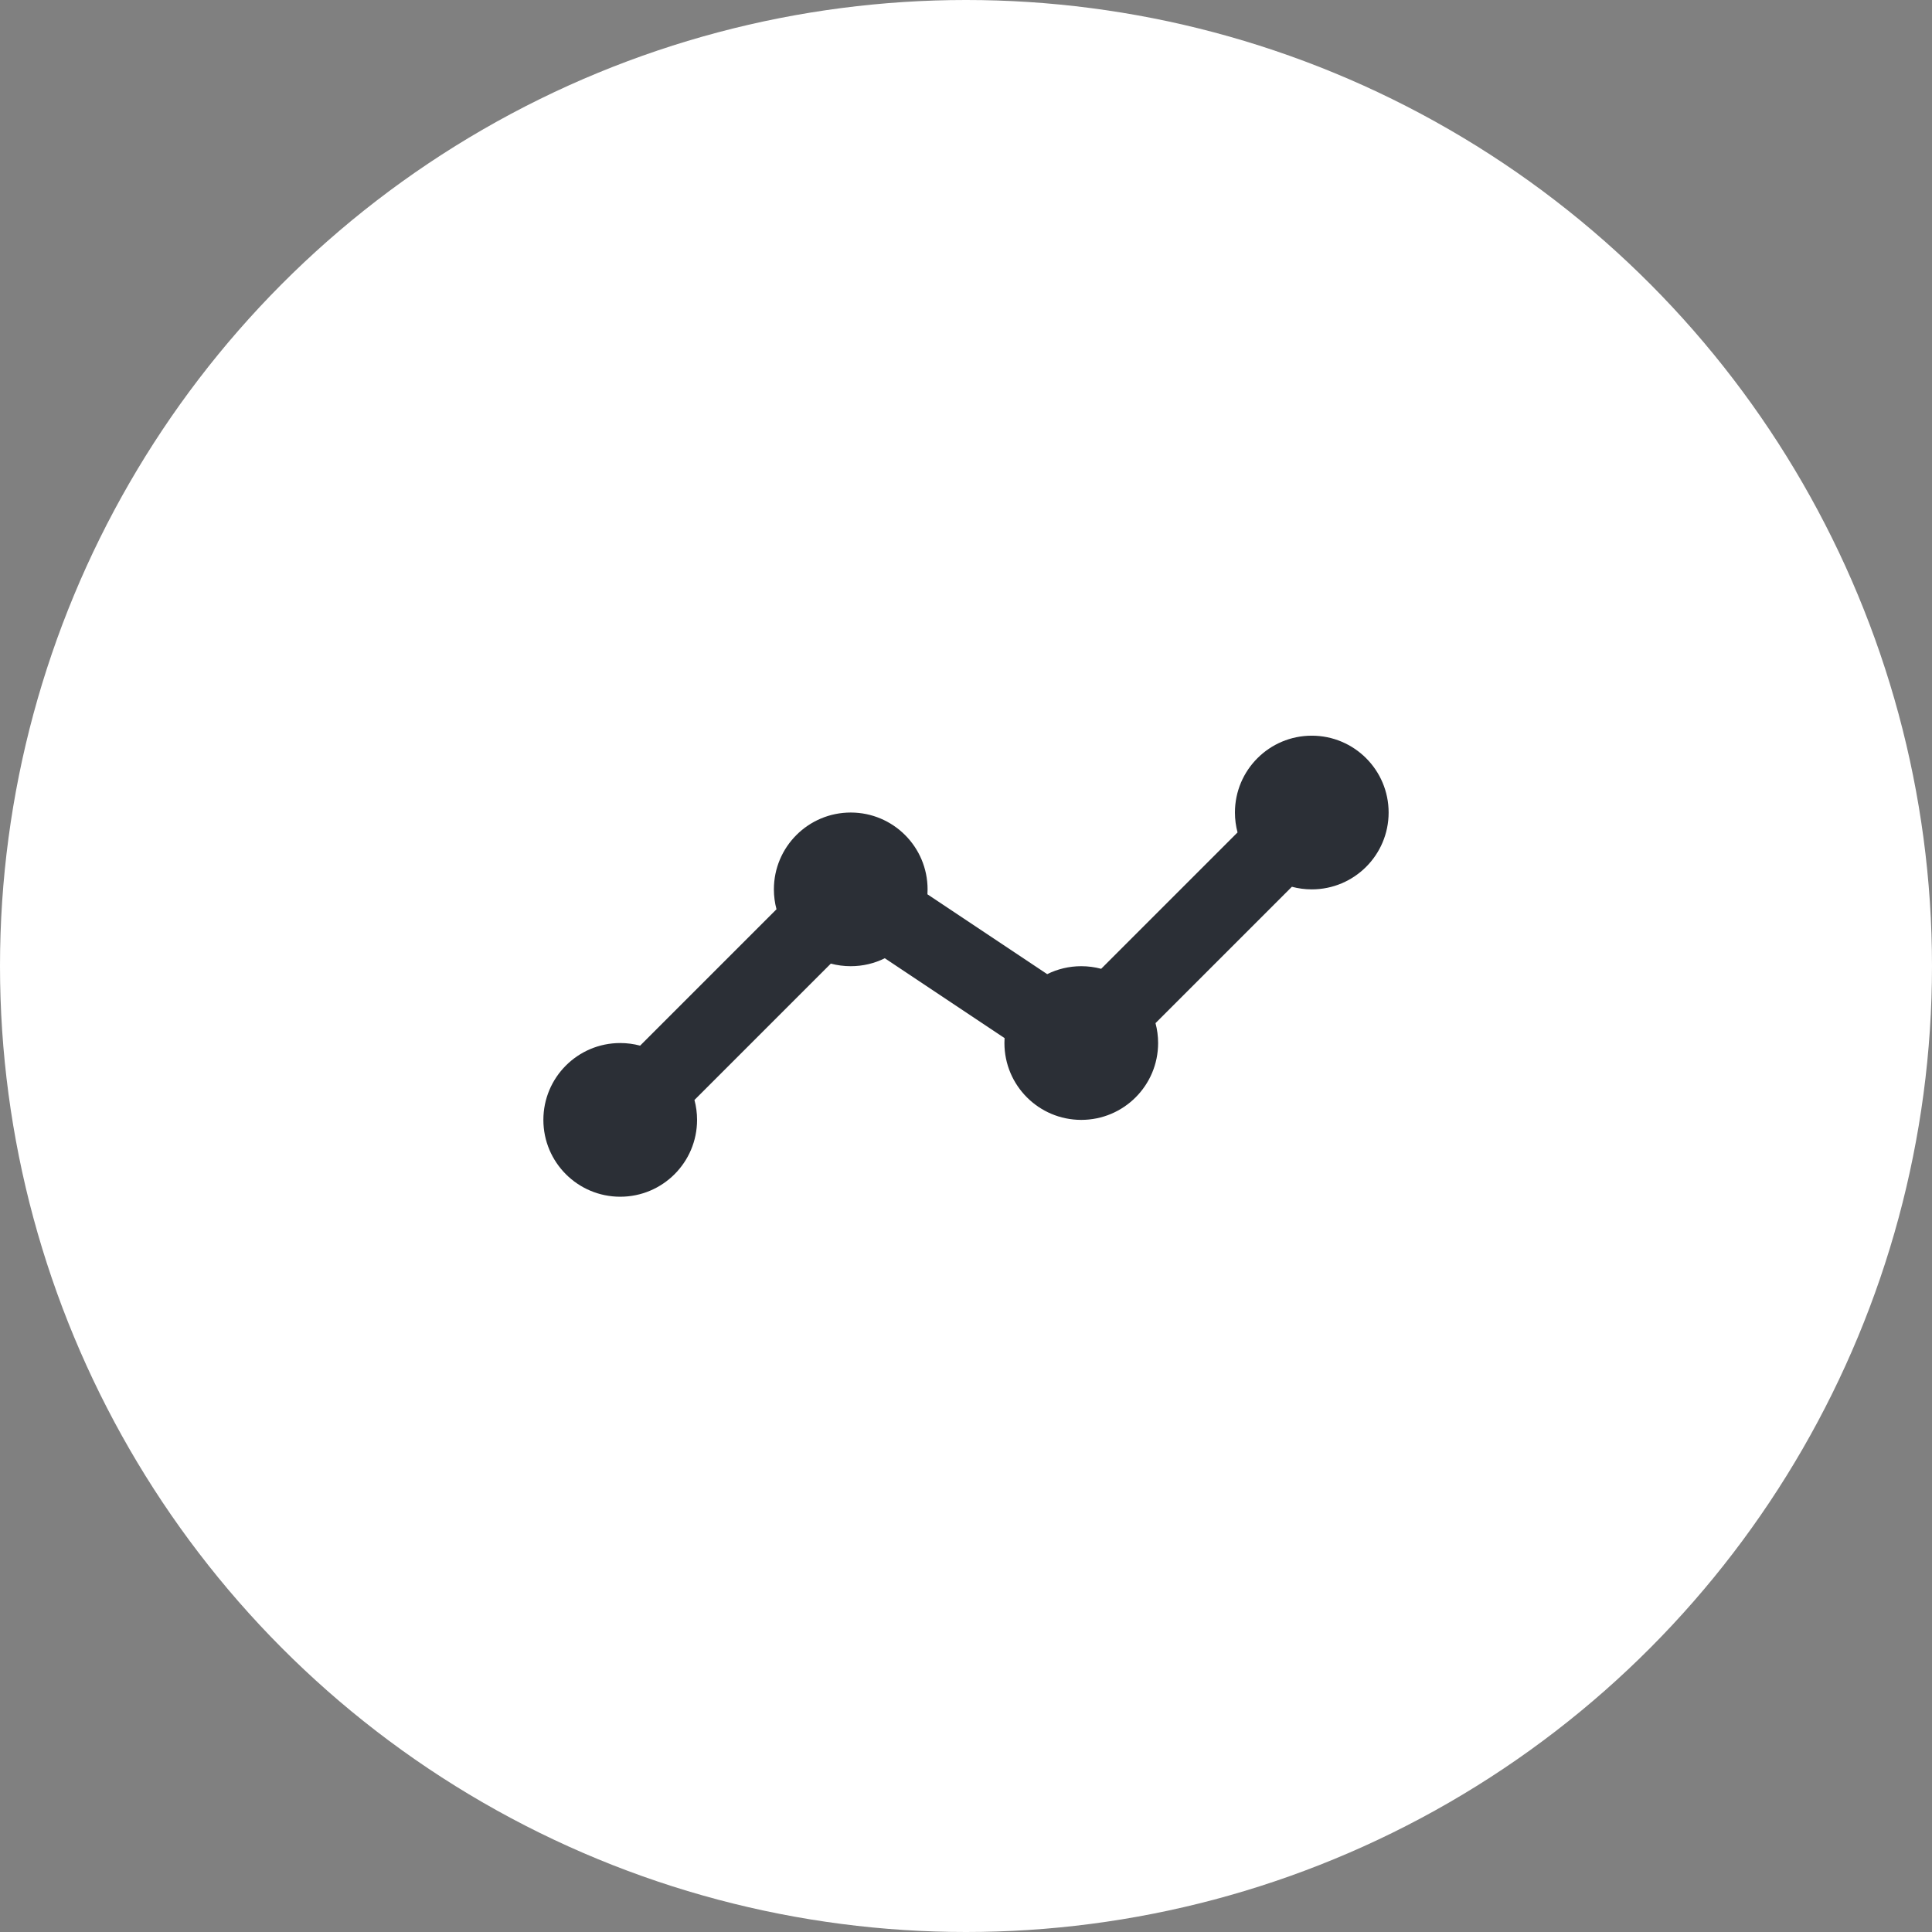 <svg width="80" height="80" viewBox="0 0 80 80" fill="none" xmlns="http://www.w3.org/2000/svg">
<rect x="0" y="0" width="80" height="80" fill="#808080" stroke="none"/>
<circle cx="40" cy="40" r="40" fill="white"/>
<path d="M54.318 36.827C56.075 36.827 57.5 35.402 57.5 33.645C57.5 31.887 56.075 30.463 54.318 30.463C52.561 30.463 51.136 31.887 51.136 33.645C51.136 33.93 51.174 34.206 51.244 34.469L45.597 40.116C45.334 40.046 45.058 40.008 44.773 40.008C44.266 40.008 43.787 40.127 43.362 40.337L38.403 37.031C38.407 36.964 38.409 36.895 38.409 36.827C38.409 35.069 36.984 33.645 35.227 33.645C33.47 33.645 32.045 35.069 32.045 36.827C32.045 37.112 32.083 37.388 32.153 37.651L26.506 43.298C26.243 43.228 25.967 43.19 25.682 43.19C23.924 43.19 22.5 44.615 22.5 46.372C22.5 48.129 23.924 49.554 25.682 49.554C27.439 49.554 28.864 48.129 28.864 46.372C28.864 46.087 28.826 45.811 28.756 45.548L34.403 39.901C34.666 39.971 34.942 40.008 35.227 40.008C35.734 40.008 36.213 39.89 36.638 39.679L41.597 42.985C41.593 43.053 41.591 43.121 41.591 43.19C41.591 44.947 43.016 46.372 44.773 46.372C46.53 46.372 47.955 44.947 47.955 43.19C47.955 42.905 47.917 42.629 47.847 42.366L53.494 36.719C53.757 36.789 54.033 36.827 54.318 36.827Z" fill="#2B2F36"/>
</svg>
